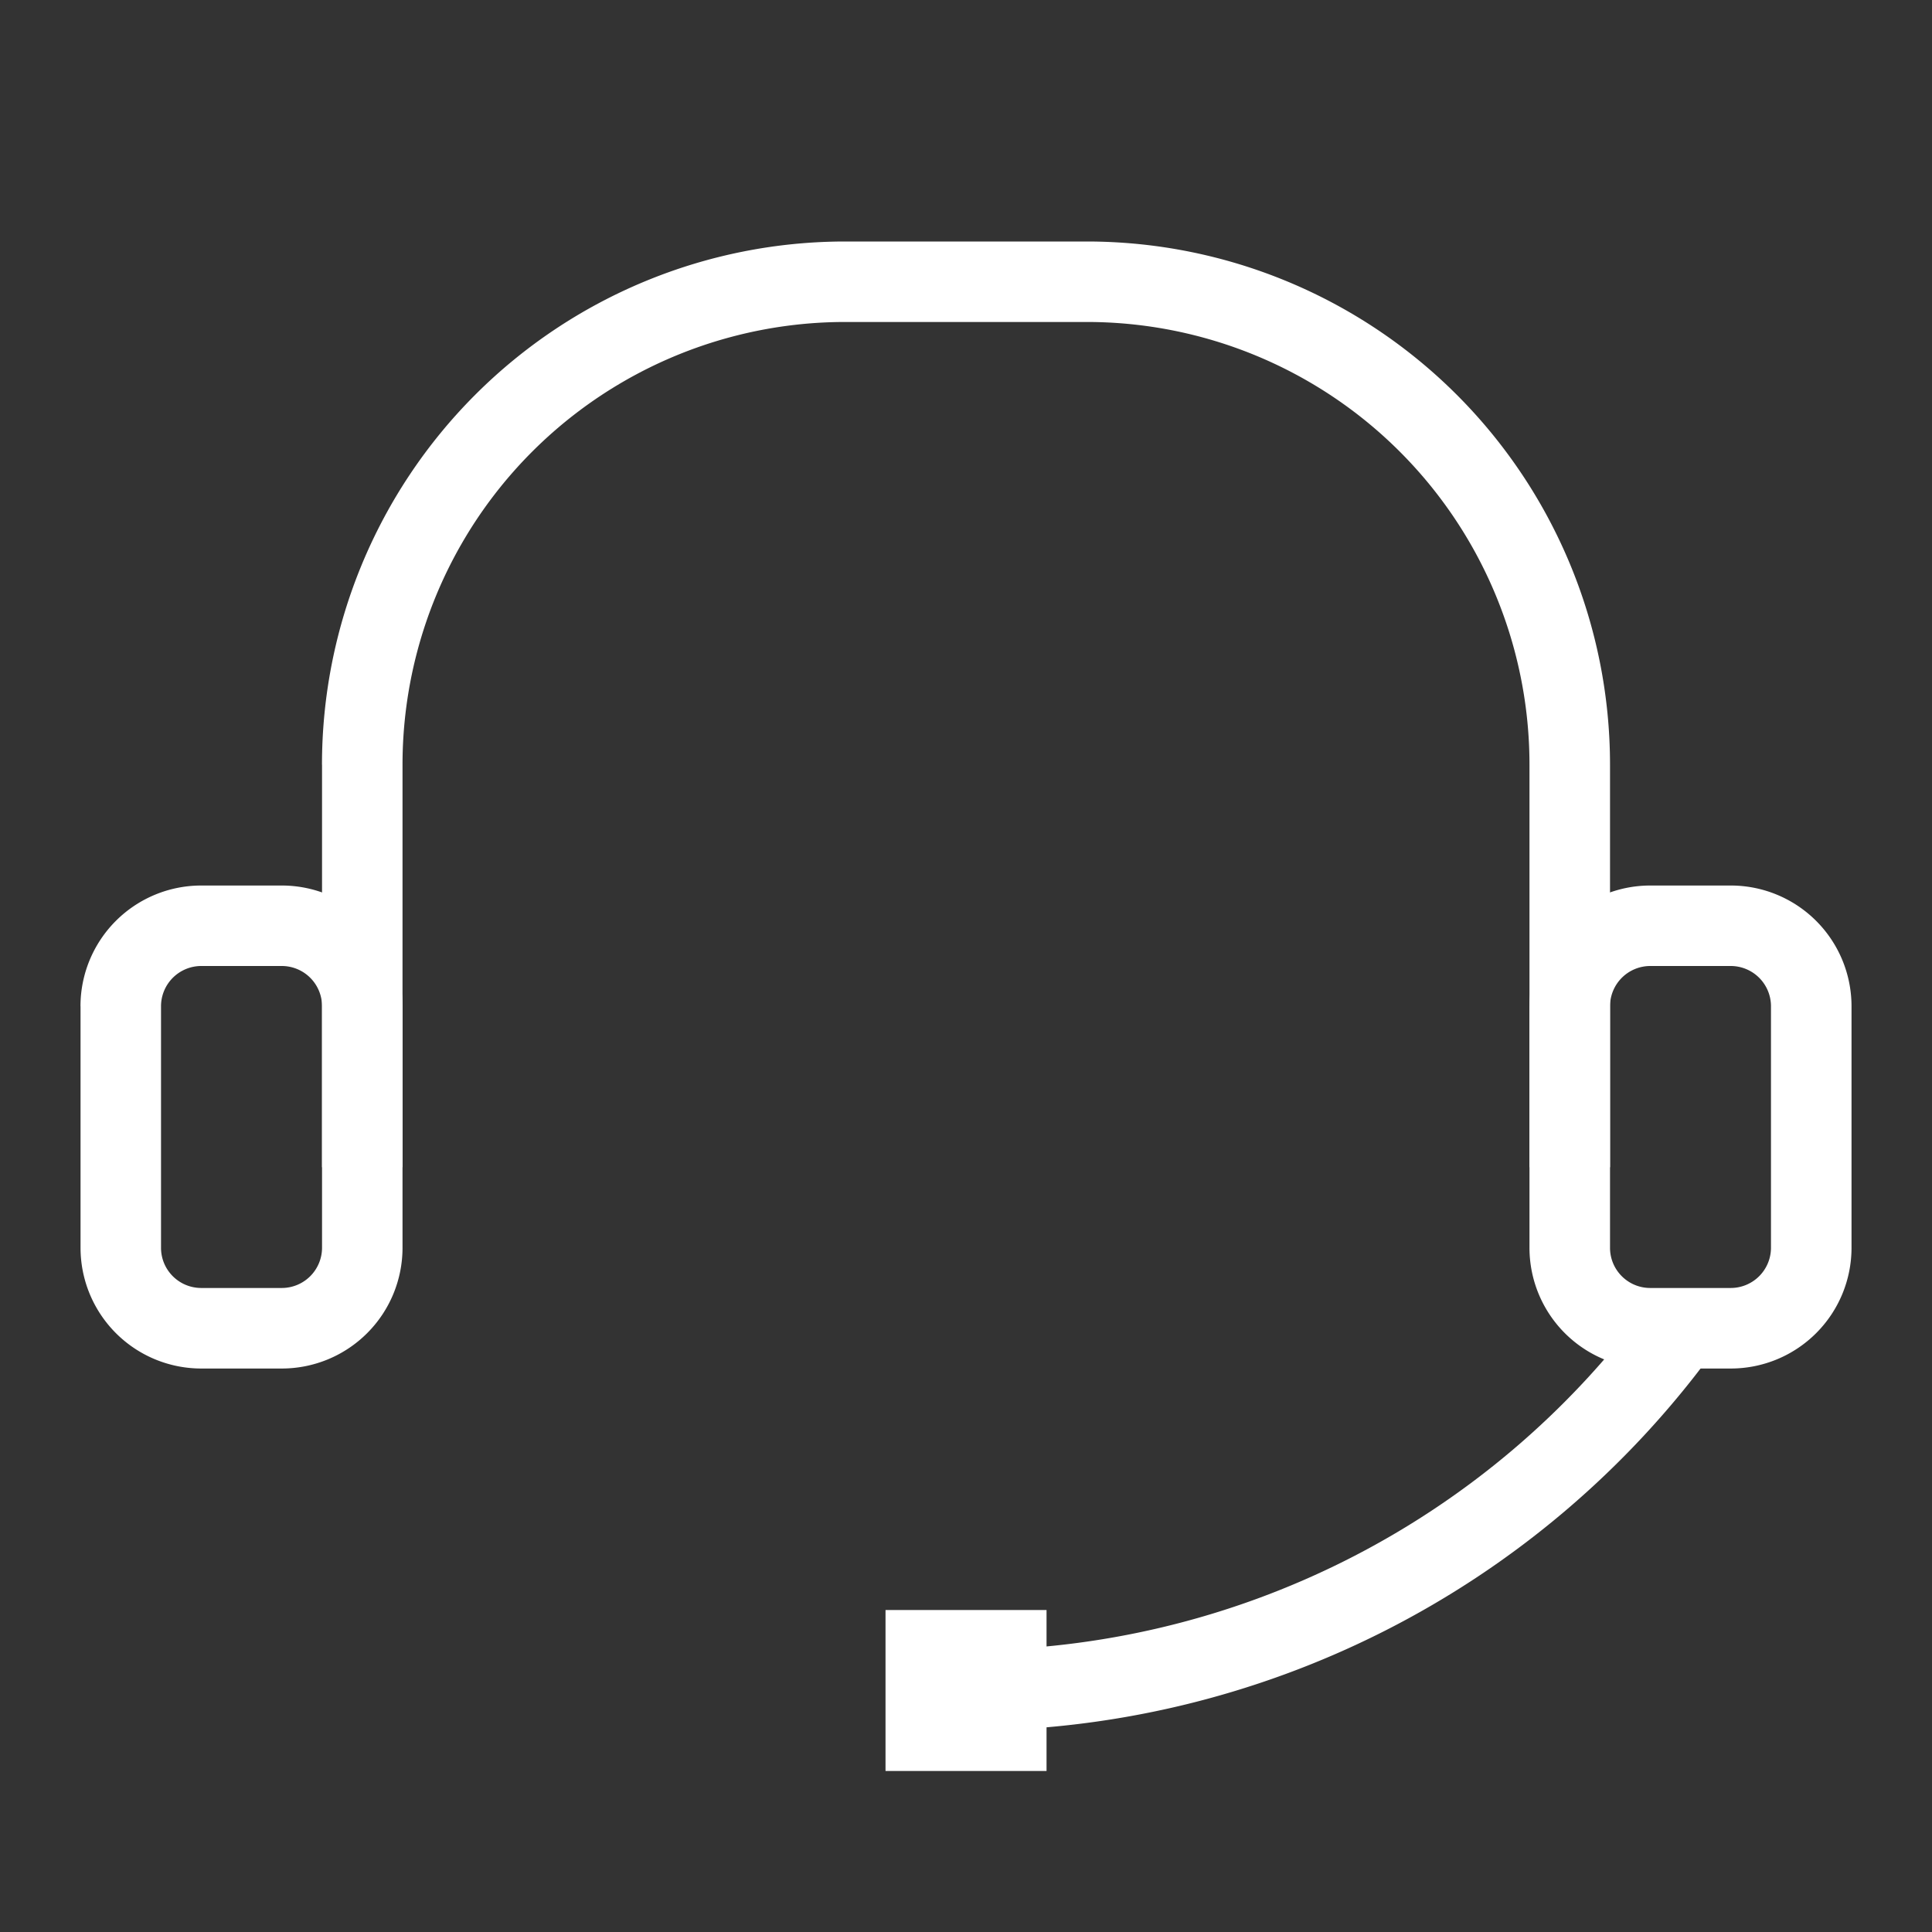 <svg width="32" height="32" fill="none" xmlns="http://www.w3.org/2000/svg"><rect width="100%" height="100%" fill="#333333" stroke="none"/><path fill-rule="evenodd" clip-rule="evenodd" d="M5.333 12.667A8.667 8.667 0 0 1 14 4h4a8.667 8.667 0 0 1 8.667 8.667v6.666h-1.334v-6.666A7.333 7.333 0 0 0 18 5.333h-4a7.333 7.333 0 0 0-7.333 7.334v6.666H5.334v-6.666z" fill="#fff"/><path fill-rule="evenodd" clip-rule="evenodd" d="M1.333 16.667a2 2 0 0 1 2-2h1.334a2 2 0 0 1 2 2v4a2 2 0 0 1-2 2H3.334a2 2 0 0 1-2-2v-4zm2-.667a.667.667 0 0 0-.666.667v4c0 .368.298.666.667.666h1.333a.667.667 0 0 0 .667-.666v-4A.667.667 0 0 0 4.667 16H3.334zm22.001.667a2 2 0 0 1 2-2h1.333a2 2 0 0 1 2 2v4a2 2 0 0 1-2 2h-1.334a2 2 0 0 1-2-2v-4zm2-.667a.667.667 0 0 0-.667.667v4c0 .368.298.666.666.666h1.334a.667.667 0 0 0 .666-.666v-4a.667.667 0 0 0-.666-.667h-1.334z" fill="#fff"/><path fill-rule="evenodd" clip-rule="evenodd" d="M16 27.333a13.98 13.98 0 0 0 11.296-5.727l1.075.788a15.313 15.313 0 0 1-12.37 6.273.667.667 0 0 1 0-1.334z" fill="#fff"/><path fill-rule="evenodd" clip-rule="evenodd" d="M14.667 26.667h2.667v2.666h-2.667v-2.666z" fill="#fff"/></svg>